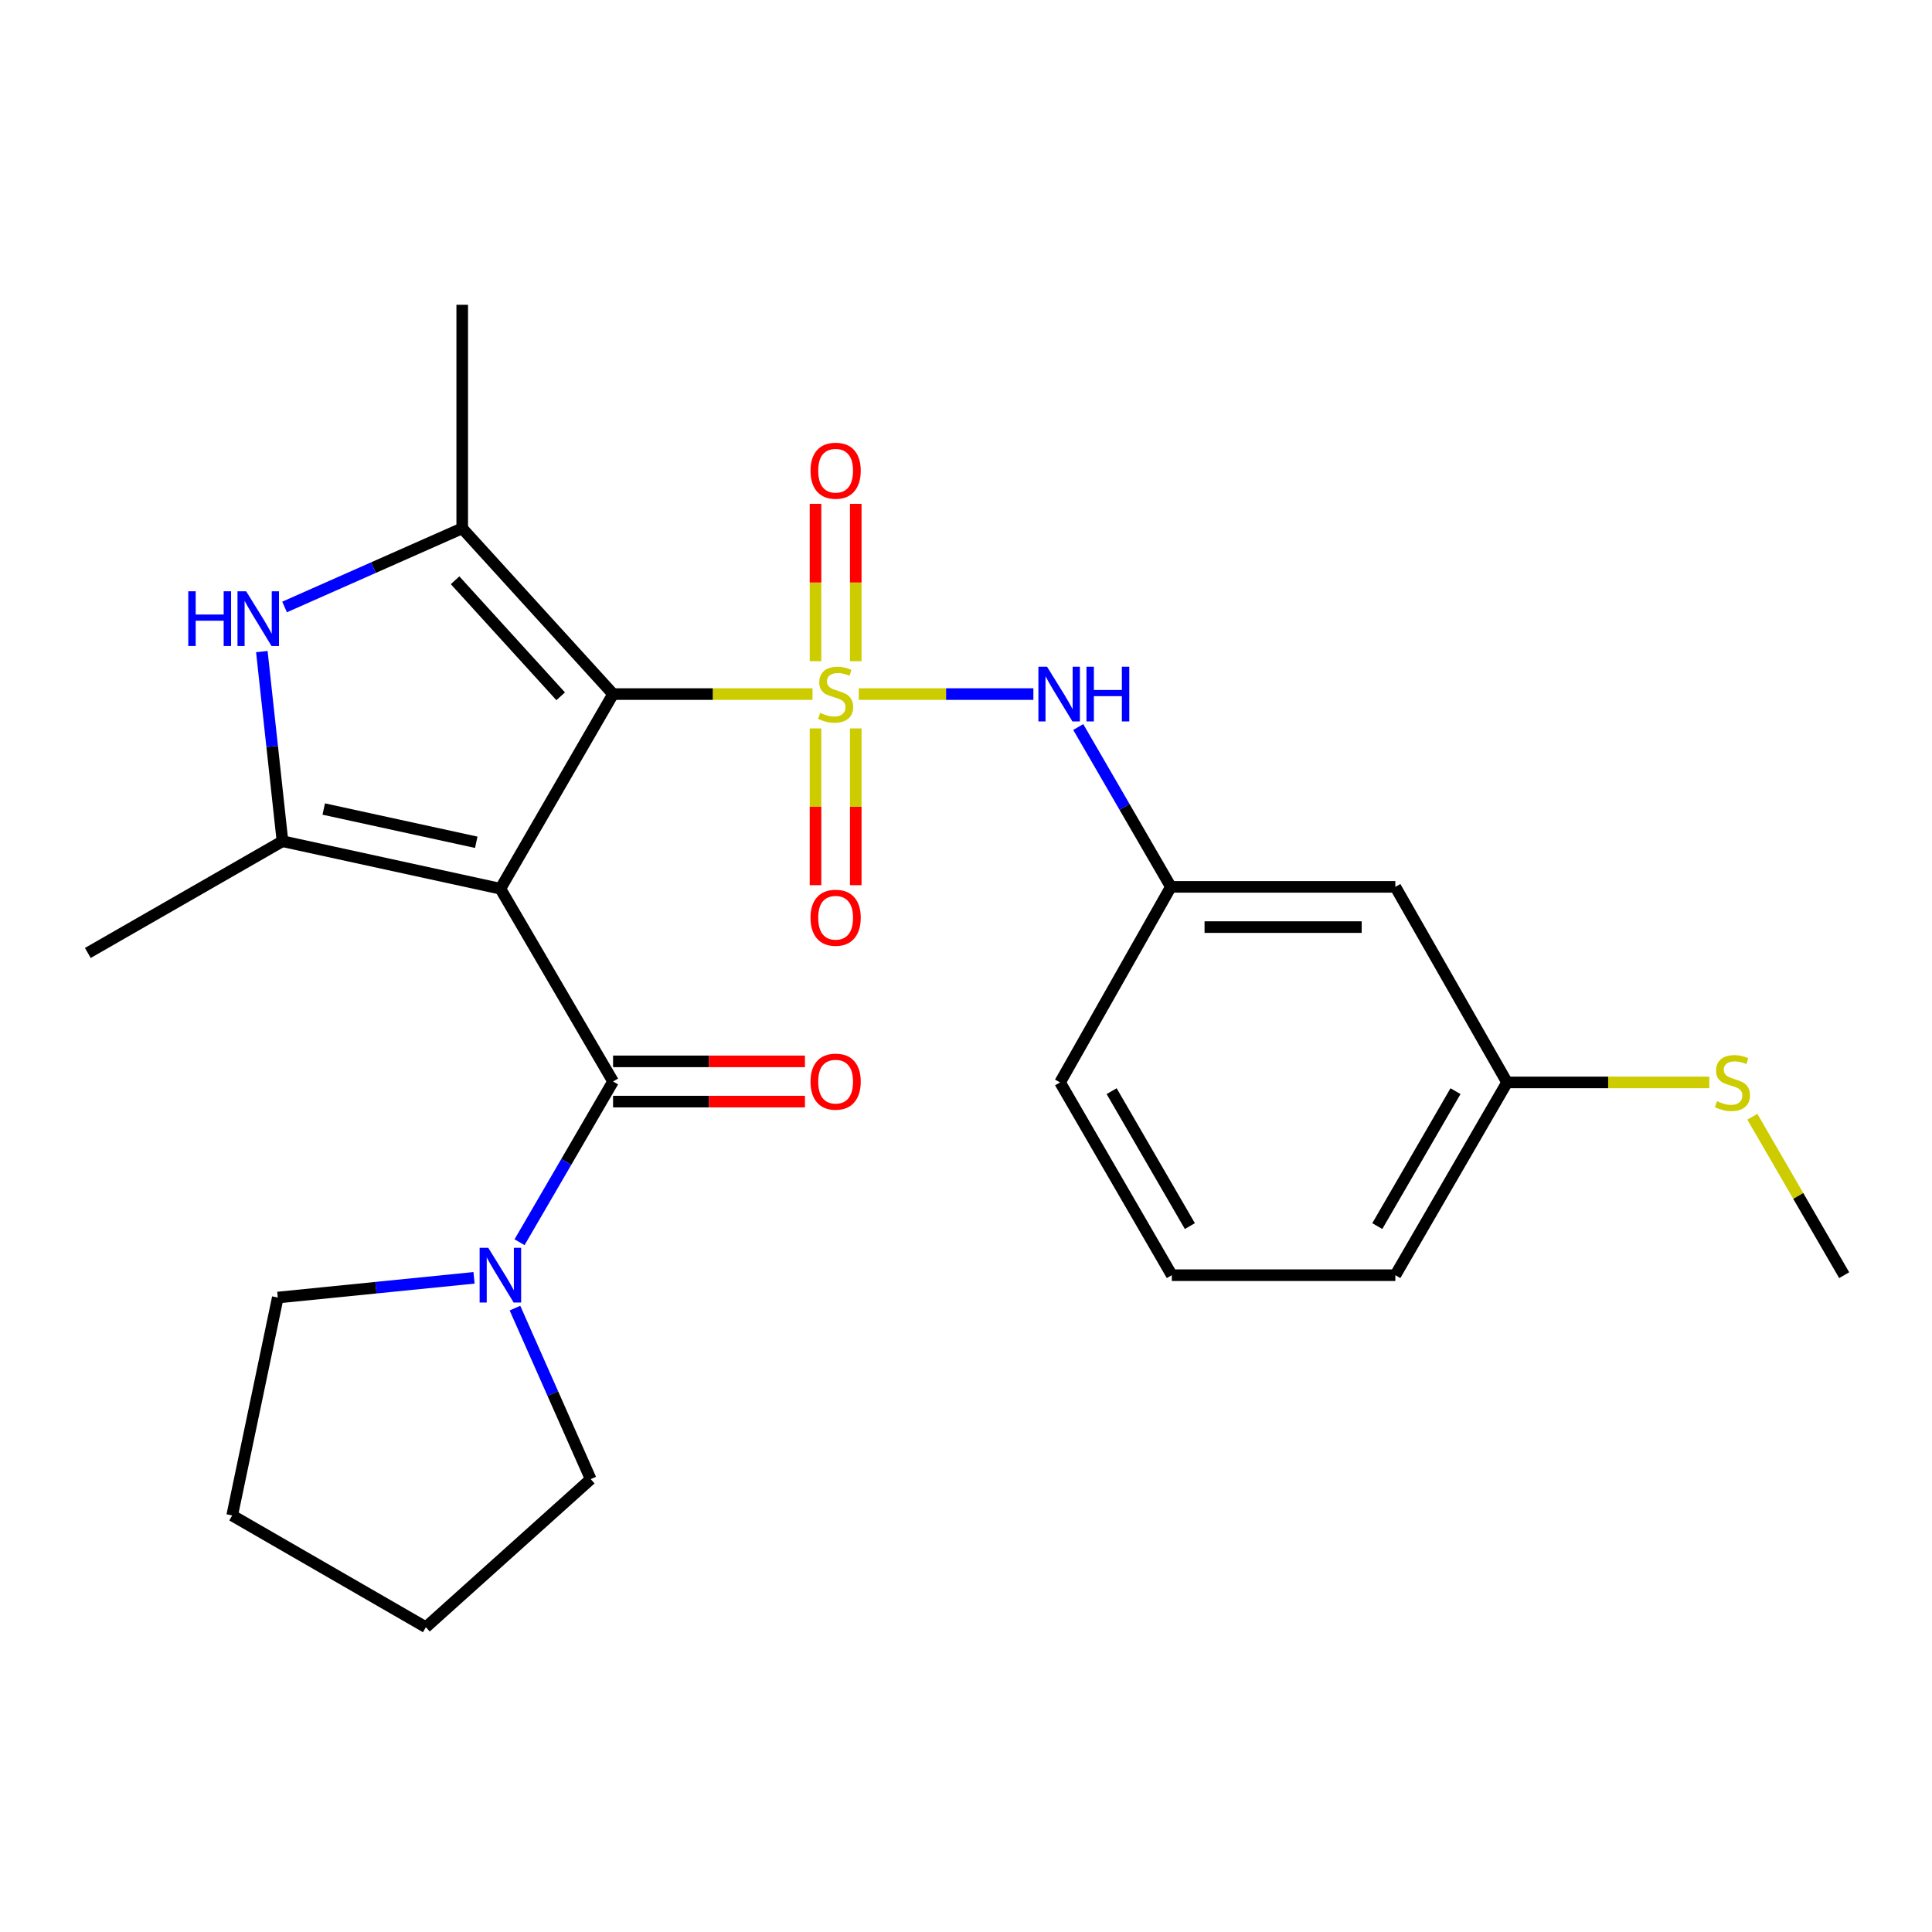 <?xml version='1.0' encoding='iso-8859-1'?>
<svg version='1.1' baseProfile='full'
              xmlns='http://www.w3.org/2000/svg'
                      xmlns:rdkit='http://www.rdkit.org/xml'
                      xmlns:xlink='http://www.w3.org/1999/xlink'
                  xml:space='preserve'
width='1000px' height='1000px' viewBox='0 0 1000 1000'>
<!-- END OF HEADER -->
<rect style='opacity:1.0;fill:#FFFFFF;stroke:none' width='1000' height='1000' x='0' y='0'> </rect>
<path class='bond-1' d='M 420.559,359.253 L 368.94,359.253' style='fill:none;fill-rule:evenodd;stroke:#CCCC00;stroke-width:6px;stroke-linecap:butt;stroke-linejoin:miter;stroke-opacity:1' />
<path class='bond-1' d='M 368.94,359.253 L 317.321,359.253' style='fill:none;fill-rule:evenodd;stroke:#000000;stroke-width:6px;stroke-linecap:butt;stroke-linejoin:miter;stroke-opacity:1' />
<path class='bond-6' d='M 444.492,359.253 L 489.687,359.253' style='fill:none;fill-rule:evenodd;stroke:#CCCC00;stroke-width:6px;stroke-linecap:butt;stroke-linejoin:miter;stroke-opacity:1' />
<path class='bond-6' d='M 489.687,359.253 L 534.882,359.253' style='fill:none;fill-rule:evenodd;stroke:#0000FF;stroke-width:6px;stroke-linecap:butt;stroke-linejoin:miter;stroke-opacity:1' />
<path class='bond-8' d='M 422.106,377.025 L 422.106,417.598' style='fill:none;fill-rule:evenodd;stroke:#CCCC00;stroke-width:6px;stroke-linecap:butt;stroke-linejoin:miter;stroke-opacity:1' />
<path class='bond-8' d='M 422.106,417.598 L 422.106,458.17' style='fill:none;fill-rule:evenodd;stroke:#FF0000;stroke-width:6px;stroke-linecap:butt;stroke-linejoin:miter;stroke-opacity:1' />
<path class='bond-8' d='M 442.933,377.025 L 442.933,417.598' style='fill:none;fill-rule:evenodd;stroke:#CCCC00;stroke-width:6px;stroke-linecap:butt;stroke-linejoin:miter;stroke-opacity:1' />
<path class='bond-8' d='M 442.933,417.598 L 442.933,458.17' style='fill:none;fill-rule:evenodd;stroke:#FF0000;stroke-width:6px;stroke-linecap:butt;stroke-linejoin:miter;stroke-opacity:1' />
<path class='bond-9' d='M 442.933,342.241 L 442.933,301.513' style='fill:none;fill-rule:evenodd;stroke:#CCCC00;stroke-width:6px;stroke-linecap:butt;stroke-linejoin:miter;stroke-opacity:1' />
<path class='bond-9' d='M 442.933,301.513 L 442.933,260.784' style='fill:none;fill-rule:evenodd;stroke:#FF0000;stroke-width:6px;stroke-linecap:butt;stroke-linejoin:miter;stroke-opacity:1' />
<path class='bond-9' d='M 422.106,342.241 L 422.106,301.513' style='fill:none;fill-rule:evenodd;stroke:#CCCC00;stroke-width:6px;stroke-linecap:butt;stroke-linejoin:miter;stroke-opacity:1' />
<path class='bond-9' d='M 422.106,301.513 L 422.106,260.784' style='fill:none;fill-rule:evenodd;stroke:#FF0000;stroke-width:6px;stroke-linecap:butt;stroke-linejoin:miter;stroke-opacity:1' />
<path class='bond-0' d='M 258.993,460 L 317.321,359.253' style='fill:none;fill-rule:evenodd;stroke:#000000;stroke-width:6px;stroke-linecap:butt;stroke-linejoin:miter;stroke-opacity:1' />
<path class='bond-2' d='M 258.993,460 L 146.213,435.412' style='fill:none;fill-rule:evenodd;stroke:#000000;stroke-width:6px;stroke-linecap:butt;stroke-linejoin:miter;stroke-opacity:1' />
<path class='bond-2' d='M 246.512,435.962 L 167.566,418.751' style='fill:none;fill-rule:evenodd;stroke:#000000;stroke-width:6px;stroke-linecap:butt;stroke-linejoin:miter;stroke-opacity:1' />
<path class='bond-4' d='M 258.993,460 L 317.321,559.775' style='fill:none;fill-rule:evenodd;stroke:#000000;stroke-width:6px;stroke-linecap:butt;stroke-linejoin:miter;stroke-opacity:1' />
<path class='bond-3' d='M 317.321,359.253 L 239.242,273.456' style='fill:none;fill-rule:evenodd;stroke:#000000;stroke-width:6px;stroke-linecap:butt;stroke-linejoin:miter;stroke-opacity:1' />
<path class='bond-3' d='M 290.205,360.402 L 235.55,300.344' style='fill:none;fill-rule:evenodd;stroke:#000000;stroke-width:6px;stroke-linecap:butt;stroke-linejoin:miter;stroke-opacity:1' />
<path class='bond-14' d='M 146.213,435.412 L 45.455,493.254' style='fill:none;fill-rule:evenodd;stroke:#000000;stroke-width:6px;stroke-linecap:butt;stroke-linejoin:miter;stroke-opacity:1' />
<path class='bond-25' d='M 146.213,435.412 L 140.87,386.336' style='fill:none;fill-rule:evenodd;stroke:#000000;stroke-width:6px;stroke-linecap:butt;stroke-linejoin:miter;stroke-opacity:1' />
<path class='bond-25' d='M 140.87,386.336 L 135.527,337.259' style='fill:none;fill-rule:evenodd;stroke:#0000FF;stroke-width:6px;stroke-linecap:butt;stroke-linejoin:miter;stroke-opacity:1' />
<path class='bond-5' d='M 239.242,273.456 L 193.269,293.812' style='fill:none;fill-rule:evenodd;stroke:#000000;stroke-width:6px;stroke-linecap:butt;stroke-linejoin:miter;stroke-opacity:1' />
<path class='bond-5' d='M 193.269,293.812 L 147.296,314.168' style='fill:none;fill-rule:evenodd;stroke:#0000FF;stroke-width:6px;stroke-linecap:butt;stroke-linejoin:miter;stroke-opacity:1' />
<path class='bond-15' d='M 239.242,273.456 L 239.242,157.76' style='fill:none;fill-rule:evenodd;stroke:#000000;stroke-width:6px;stroke-linecap:butt;stroke-linejoin:miter;stroke-opacity:1' />
<path class='bond-7' d='M 317.321,559.775 L 293.119,601.375' style='fill:none;fill-rule:evenodd;stroke:#000000;stroke-width:6px;stroke-linecap:butt;stroke-linejoin:miter;stroke-opacity:1' />
<path class='bond-7' d='M 293.119,601.375 L 268.918,642.975' style='fill:none;fill-rule:evenodd;stroke:#0000FF;stroke-width:6px;stroke-linecap:butt;stroke-linejoin:miter;stroke-opacity:1' />
<path class='bond-10' d='M 317.321,570.188 L 366.98,570.188' style='fill:none;fill-rule:evenodd;stroke:#000000;stroke-width:6px;stroke-linecap:butt;stroke-linejoin:miter;stroke-opacity:1' />
<path class='bond-10' d='M 366.98,570.188 L 416.639,570.188' style='fill:none;fill-rule:evenodd;stroke:#FF0000;stroke-width:6px;stroke-linecap:butt;stroke-linejoin:miter;stroke-opacity:1' />
<path class='bond-10' d='M 317.321,549.361 L 366.98,549.361' style='fill:none;fill-rule:evenodd;stroke:#000000;stroke-width:6px;stroke-linecap:butt;stroke-linejoin:miter;stroke-opacity:1' />
<path class='bond-10' d='M 366.98,549.361 L 416.639,549.361' style='fill:none;fill-rule:evenodd;stroke:#FF0000;stroke-width:6px;stroke-linecap:butt;stroke-linejoin:miter;stroke-opacity:1' />
<path class='bond-11' d='M 558.093,376.297 L 582.069,417.668' style='fill:none;fill-rule:evenodd;stroke:#0000FF;stroke-width:6px;stroke-linecap:butt;stroke-linejoin:miter;stroke-opacity:1' />
<path class='bond-11' d='M 582.069,417.668 L 606.046,459.04' style='fill:none;fill-rule:evenodd;stroke:#000000;stroke-width:6px;stroke-linecap:butt;stroke-linejoin:miter;stroke-opacity:1' />
<path class='bond-17' d='M 245.358,661.404 L 194.57,666.505' style='fill:none;fill-rule:evenodd;stroke:#0000FF;stroke-width:6px;stroke-linecap:butt;stroke-linejoin:miter;stroke-opacity:1' />
<path class='bond-17' d='M 194.57,666.505 L 143.783,671.606' style='fill:none;fill-rule:evenodd;stroke:#000000;stroke-width:6px;stroke-linecap:butt;stroke-linejoin:miter;stroke-opacity:1' />
<path class='bond-18' d='M 266.543,677.081 L 286.147,721.338' style='fill:none;fill-rule:evenodd;stroke:#0000FF;stroke-width:6px;stroke-linecap:butt;stroke-linejoin:miter;stroke-opacity:1' />
<path class='bond-18' d='M 286.147,721.338 L 305.75,765.595' style='fill:none;fill-rule:evenodd;stroke:#000000;stroke-width:6px;stroke-linecap:butt;stroke-linejoin:miter;stroke-opacity:1' />
<path class='bond-12' d='M 606.046,459.04 L 722.228,459.04' style='fill:none;fill-rule:evenodd;stroke:#000000;stroke-width:6px;stroke-linecap:butt;stroke-linejoin:miter;stroke-opacity:1' />
<path class='bond-12' d='M 623.473,479.867 L 704.801,479.867' style='fill:none;fill-rule:evenodd;stroke:#000000;stroke-width:6px;stroke-linecap:butt;stroke-linejoin:miter;stroke-opacity:1' />
<path class='bond-20' d='M 606.046,459.04 L 548.69,560.26' style='fill:none;fill-rule:evenodd;stroke:#000000;stroke-width:6px;stroke-linecap:butt;stroke-linejoin:miter;stroke-opacity:1' />
<path class='bond-13' d='M 722.228,459.04 L 780.059,560.26' style='fill:none;fill-rule:evenodd;stroke:#000000;stroke-width:6px;stroke-linecap:butt;stroke-linejoin:miter;stroke-opacity:1' />
<path class='bond-16' d='M 780.059,560.26 L 832.388,560.26' style='fill:none;fill-rule:evenodd;stroke:#000000;stroke-width:6px;stroke-linecap:butt;stroke-linejoin:miter;stroke-opacity:1' />
<path class='bond-16' d='M 832.388,560.26 L 884.718,560.26' style='fill:none;fill-rule:evenodd;stroke:#CCCC00;stroke-width:6px;stroke-linecap:butt;stroke-linejoin:miter;stroke-opacity:1' />
<path class='bond-26' d='M 780.059,560.26 L 722.228,660.035' style='fill:none;fill-rule:evenodd;stroke:#000000;stroke-width:6px;stroke-linecap:butt;stroke-linejoin:miter;stroke-opacity:1' />
<path class='bond-26' d='M 753.365,564.782 L 712.883,634.625' style='fill:none;fill-rule:evenodd;stroke:#000000;stroke-width:6px;stroke-linecap:butt;stroke-linejoin:miter;stroke-opacity:1' />
<path class='bond-22' d='M 907.011,578.024 L 930.778,619.029' style='fill:none;fill-rule:evenodd;stroke:#CCCC00;stroke-width:6px;stroke-linecap:butt;stroke-linejoin:miter;stroke-opacity:1' />
<path class='bond-22' d='M 930.778,619.029 L 954.545,660.035' style='fill:none;fill-rule:evenodd;stroke:#000000;stroke-width:6px;stroke-linecap:butt;stroke-linejoin:miter;stroke-opacity:1' />
<path class='bond-23' d='M 143.783,671.606 L 120.178,784.398' style='fill:none;fill-rule:evenodd;stroke:#000000;stroke-width:6px;stroke-linecap:butt;stroke-linejoin:miter;stroke-opacity:1' />
<path class='bond-24' d='M 305.75,765.595 L 220.427,842.24' style='fill:none;fill-rule:evenodd;stroke:#000000;stroke-width:6px;stroke-linecap:butt;stroke-linejoin:miter;stroke-opacity:1' />
<path class='bond-19' d='M 606.532,660.035 L 548.69,560.26' style='fill:none;fill-rule:evenodd;stroke:#000000;stroke-width:6px;stroke-linecap:butt;stroke-linejoin:miter;stroke-opacity:1' />
<path class='bond-19' d='M 615.874,634.623 L 575.384,564.781' style='fill:none;fill-rule:evenodd;stroke:#000000;stroke-width:6px;stroke-linecap:butt;stroke-linejoin:miter;stroke-opacity:1' />
<path class='bond-21' d='M 606.532,660.035 L 722.228,660.035' style='fill:none;fill-rule:evenodd;stroke:#000000;stroke-width:6px;stroke-linecap:butt;stroke-linejoin:miter;stroke-opacity:1' />
<path class='bond-27' d='M 120.178,784.398 L 220.427,842.24' style='fill:none;fill-rule:evenodd;stroke:#000000;stroke-width:6px;stroke-linecap:butt;stroke-linejoin:miter;stroke-opacity:1' />
<path  class='atom-0' d='M 424.519 368.973
Q 424.839 369.093, 426.159 369.653
Q 427.479 370.213, 428.919 370.573
Q 430.399 370.893, 431.839 370.893
Q 434.519 370.893, 436.079 369.613
Q 437.639 368.293, 437.639 366.013
Q 437.639 364.453, 436.839 363.493
Q 436.079 362.533, 434.879 362.013
Q 433.679 361.493, 431.679 360.893
Q 429.159 360.133, 427.639 359.413
Q 426.159 358.693, 425.079 357.173
Q 424.039 355.653, 424.039 353.093
Q 424.039 349.533, 426.439 347.333
Q 428.879 345.133, 433.679 345.133
Q 436.959 345.133, 440.679 346.693
L 439.759 349.773
Q 436.359 348.373, 433.799 348.373
Q 431.039 348.373, 429.519 349.533
Q 427.999 350.653, 428.039 352.613
Q 428.039 354.133, 428.799 355.053
Q 429.599 355.973, 430.719 356.493
Q 431.879 357.013, 433.799 357.613
Q 436.359 358.413, 437.879 359.213
Q 439.399 360.013, 440.479 361.653
Q 441.599 363.253, 441.599 366.013
Q 441.599 369.933, 438.959 372.053
Q 436.359 374.133, 431.999 374.133
Q 429.479 374.133, 427.559 373.573
Q 425.679 373.053, 423.439 372.133
L 424.519 368.973
' fill='#CCCC00'/>
<path  class='atom-6' d='M 97.45 306.042
L 101.29 306.042
L 101.29 318.082
L 115.77 318.082
L 115.77 306.042
L 119.61 306.042
L 119.61 334.362
L 115.77 334.362
L 115.77 321.282
L 101.29 321.282
L 101.29 334.362
L 97.45 334.362
L 97.45 306.042
' fill='#0000FF'/>
<path  class='atom-6' d='M 127.41 306.042
L 136.69 321.042
Q 137.61 322.522, 139.09 325.202
Q 140.57 327.882, 140.65 328.042
L 140.65 306.042
L 144.41 306.042
L 144.41 334.362
L 140.53 334.362
L 130.57 317.962
Q 129.41 316.042, 128.17 313.842
Q 126.97 311.642, 126.61 310.962
L 126.61 334.362
L 122.93 334.362
L 122.93 306.042
L 127.41 306.042
' fill='#0000FF'/>
<path  class='atom-7' d='M 541.955 345.093
L 551.235 360.093
Q 552.155 361.573, 553.635 364.253
Q 555.115 366.933, 555.195 367.093
L 555.195 345.093
L 558.955 345.093
L 558.955 373.413
L 555.075 373.413
L 545.115 357.013
Q 543.955 355.093, 542.715 352.893
Q 541.515 350.693, 541.155 350.013
L 541.155 373.413
L 537.475 373.413
L 537.475 345.093
L 541.955 345.093
' fill='#0000FF'/>
<path  class='atom-7' d='M 562.355 345.093
L 566.195 345.093
L 566.195 357.133
L 580.675 357.133
L 580.675 345.093
L 584.515 345.093
L 584.515 373.413
L 580.675 373.413
L 580.675 360.333
L 566.195 360.333
L 566.195 373.413
L 562.355 373.413
L 562.355 345.093
' fill='#0000FF'/>
<path  class='atom-8' d='M 252.733 645.875
L 262.013 660.875
Q 262.933 662.355, 264.413 665.035
Q 265.893 667.715, 265.973 667.875
L 265.973 645.875
L 269.733 645.875
L 269.733 674.195
L 265.853 674.195
L 255.893 657.795
Q 254.733 655.875, 253.493 653.675
Q 252.293 651.475, 251.933 650.795
L 251.933 674.195
L 248.253 674.195
L 248.253 645.875
L 252.733 645.875
' fill='#0000FF'/>
<path  class='atom-9' d='M 419.519 475.018
Q 419.519 468.218, 422.879 464.418
Q 426.239 460.618, 432.519 460.618
Q 438.799 460.618, 442.159 464.418
Q 445.519 468.218, 445.519 475.018
Q 445.519 481.898, 442.119 485.818
Q 438.719 489.698, 432.519 489.698
Q 426.279 489.698, 422.879 485.818
Q 419.519 481.938, 419.519 475.018
M 432.519 486.498
Q 436.839 486.498, 439.159 483.618
Q 441.519 480.698, 441.519 475.018
Q 441.519 469.458, 439.159 466.658
Q 436.839 463.818, 432.519 463.818
Q 428.199 463.818, 425.839 466.618
Q 423.519 469.418, 423.519 475.018
Q 423.519 480.738, 425.839 483.618
Q 428.199 486.498, 432.519 486.498
' fill='#FF0000'/>
<path  class='atom-10' d='M 419.519 243.637
Q 419.519 236.837, 422.879 233.037
Q 426.239 229.237, 432.519 229.237
Q 438.799 229.237, 442.159 233.037
Q 445.519 236.837, 445.519 243.637
Q 445.519 250.517, 442.119 254.437
Q 438.719 258.317, 432.519 258.317
Q 426.279 258.317, 422.879 254.437
Q 419.519 250.557, 419.519 243.637
M 432.519 255.117
Q 436.839 255.117, 439.159 252.237
Q 441.519 249.317, 441.519 243.637
Q 441.519 238.077, 439.159 235.277
Q 436.839 232.437, 432.519 232.437
Q 428.199 232.437, 425.839 235.237
Q 423.519 238.037, 423.519 243.637
Q 423.519 249.357, 425.839 252.237
Q 428.199 255.117, 432.519 255.117
' fill='#FF0000'/>
<path  class='atom-11' d='M 419.519 559.855
Q 419.519 553.055, 422.879 549.255
Q 426.239 545.455, 432.519 545.455
Q 438.799 545.455, 442.159 549.255
Q 445.519 553.055, 445.519 559.855
Q 445.519 566.735, 442.119 570.655
Q 438.719 574.535, 432.519 574.535
Q 426.279 574.535, 422.879 570.655
Q 419.519 566.775, 419.519 559.855
M 432.519 571.335
Q 436.839 571.335, 439.159 568.455
Q 441.519 565.535, 441.519 559.855
Q 441.519 554.295, 439.159 551.495
Q 436.839 548.655, 432.519 548.655
Q 428.199 548.655, 425.839 551.455
Q 423.519 554.255, 423.519 559.855
Q 423.519 565.575, 425.839 568.455
Q 428.199 571.335, 432.519 571.335
' fill='#FF0000'/>
<path  class='atom-17' d='M 888.715 569.98
Q 889.035 570.1, 890.355 570.66
Q 891.675 571.22, 893.115 571.58
Q 894.595 571.9, 896.035 571.9
Q 898.715 571.9, 900.275 570.62
Q 901.835 569.3, 901.835 567.02
Q 901.835 565.46, 901.035 564.5
Q 900.275 563.54, 899.075 563.02
Q 897.875 562.5, 895.875 561.9
Q 893.355 561.14, 891.835 560.42
Q 890.355 559.7, 889.275 558.18
Q 888.235 556.66, 888.235 554.1
Q 888.235 550.54, 890.635 548.34
Q 893.075 546.14, 897.875 546.14
Q 901.155 546.14, 904.875 547.7
L 903.955 550.78
Q 900.555 549.38, 897.995 549.38
Q 895.235 549.38, 893.715 550.54
Q 892.195 551.66, 892.235 553.62
Q 892.235 555.14, 892.995 556.06
Q 893.795 556.98, 894.915 557.5
Q 896.075 558.02, 897.995 558.62
Q 900.555 559.42, 902.075 560.22
Q 903.595 561.02, 904.675 562.66
Q 905.795 564.26, 905.795 567.02
Q 905.795 570.94, 903.155 573.06
Q 900.555 575.14, 896.195 575.14
Q 893.675 575.14, 891.755 574.58
Q 889.875 574.06, 887.635 573.14
L 888.715 569.98
' fill='#CCCC00'/>
</svg>
